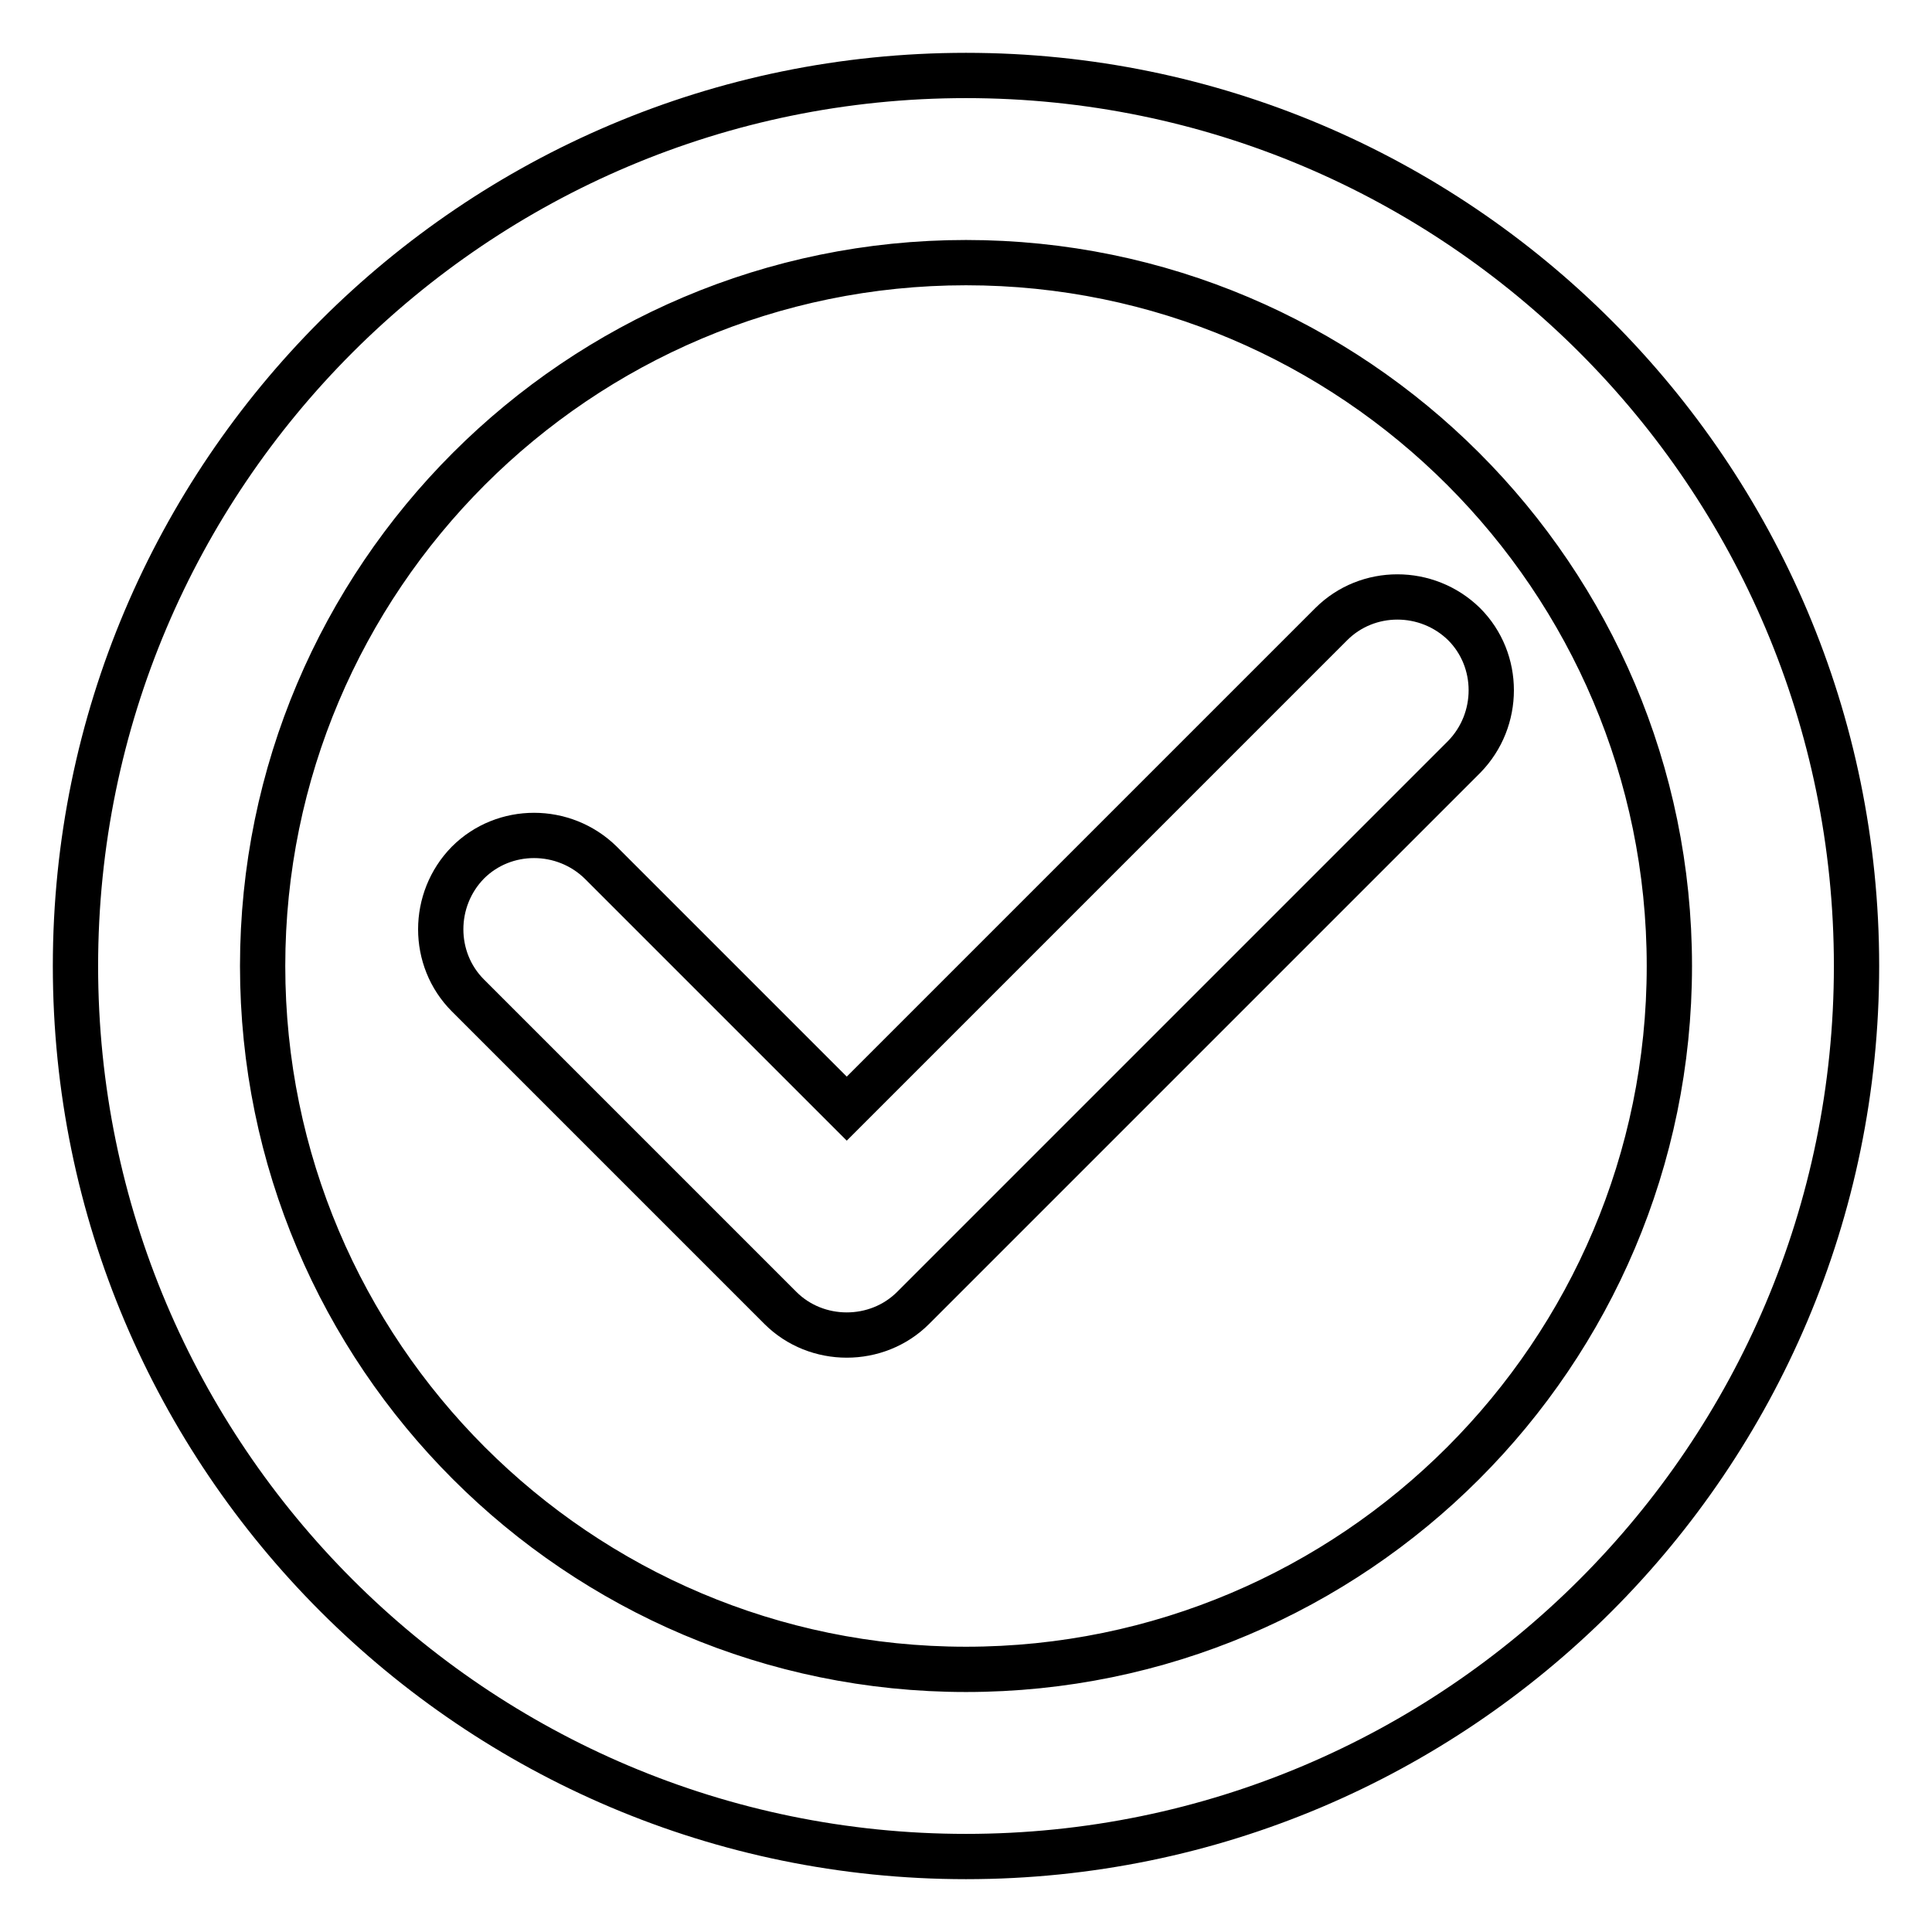 <?xml version="1.0" encoding="utf-8"?>
<!-- Svg Vector Icons : http://www.onlinewebfonts.com/icon -->
<!DOCTYPE svg PUBLIC "-//W3C//DTD SVG 1.1//EN" "http://www.w3.org/Graphics/SVG/1.1/DTD/svg11.dtd">
<svg version="1.1" xmlns="http://www.w3.org/2000/svg" xmlns:xlink="http://www.w3.org/1999/xlink" x="0px" y="0px" viewBox="0 0 256 256" enable-background="new 0 0 256 256" xml:space="preserve">
<g><g><path stroke-width="6" fill-opacity="0" stroke="#000000"  d="M112.2,176.9c-3.2,0-6.4-1.2-8.8-3.6L62,131.9c-4.8-4.8-4.8-12.7,0-17.6c4.8-4.8,12.7-4.8,17.6,0l32.6,32.6l64.2-64.2c4.8-4.8,12.7-4.8,17.6,0c4.8,4.8,4.8,12.7,0,17.6l-73,73C118.6,175.7,115.4,176.9,112.2,176.9z"/><path stroke-width="6" fill-opacity="0" stroke="#000000"  d="M128,246c-65.1,0-118-52.9-118-118C10,62.9,62.9,10,128,10c65.1,0,118,52.9,118,118C246,193.1,193.1,246,128,246z M128,34.8c-51.4,0-93.2,41.8-93.2,93.2c0,51.4,41.8,93.2,93.2,93.2c51.4,0,93.2-41.8,93.2-93.2C221.2,76.6,179.4,34.8,128,34.8z"/></g></g>
</svg>